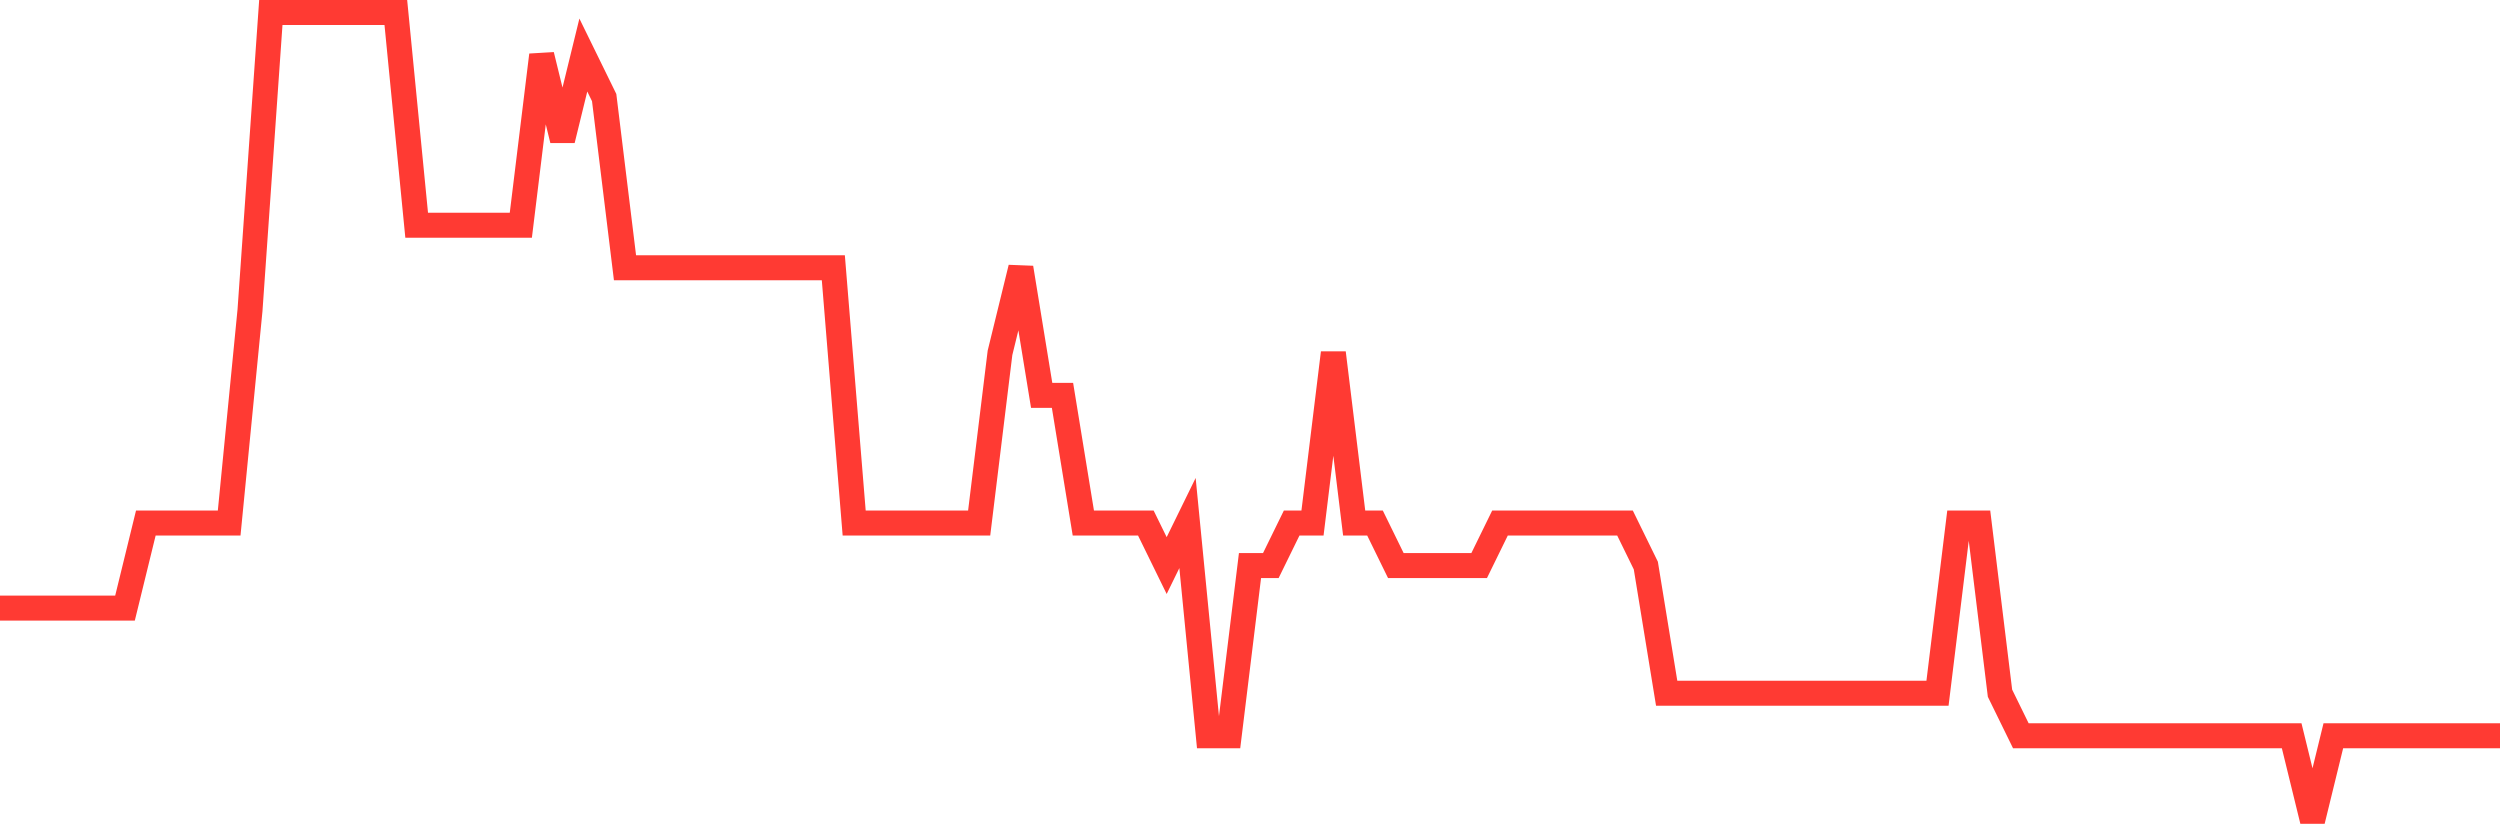 <svg
  xmlns="http://www.w3.org/2000/svg"
  xmlns:xlink="http://www.w3.org/1999/xlink"
  width="120"
  height="40"
  viewBox="0 0 120 40"
  preserveAspectRatio="none"
>
  <polyline
    points="0,29.189 1,29.189 2,29.189 3,29.189 4,29.189 5,29.189 6,29.189 7,25.105 8,25.105 9,25.105 10,25.105 11,25.105 12,14.895 13,0.6 14,0.6 15,0.6 16,0.6 17,0.6 18,0.6 19,0.6 20,10.811 21,10.811 22,10.811 23,10.811 24,10.811 25,10.811 26,2.642 27,6.726 28,2.642 29,4.684 30,12.853 31,12.853 32,12.853 33,12.853 34,12.853 35,12.853 36,12.853 37,12.853 38,12.853 39,12.853 40,12.853 41,25.105 42,25.105 43,25.105 44,25.105 45,25.105 46,25.105 47,25.105 48,16.937 49,12.853 50,18.979 51,18.979 52,25.105 53,25.105 54,25.105 55,25.105 56,27.147 57,25.105 58,35.316 59,35.316 60,27.147 61,27.147 62,25.105 63,25.105 64,16.937 65,25.105 66,25.105 67,27.147 68,27.147 69,27.147 70,27.147 71,27.147 72,25.105 73,25.105 74,25.105 75,25.105 76,25.105 77,25.105 78,25.105 79,27.147 80,33.274 81,33.274 82,33.274 83,33.274 84,33.274 85,33.274 86,33.274 87,33.274 88,33.274 89,33.274 90,33.274 91,33.274 92,33.274 93,33.274 94,25.105 95,25.105 96,33.274 97,35.316 98,35.316 99,35.316 100,35.316 101,35.316 102,35.316 103,35.316 104,35.316 105,35.316 106,35.316 107,35.316 108,35.316 109,35.316 110,35.316 111,39.4 112,35.316 113,35.316 114,35.316 115,35.316 116,35.316 117,35.316 118,35.316 119,35.316 120,35.316"
    fill="none"
    stroke="#ff3a33"
    stroke-width="1.2"
  >
  </polyline>
</svg>